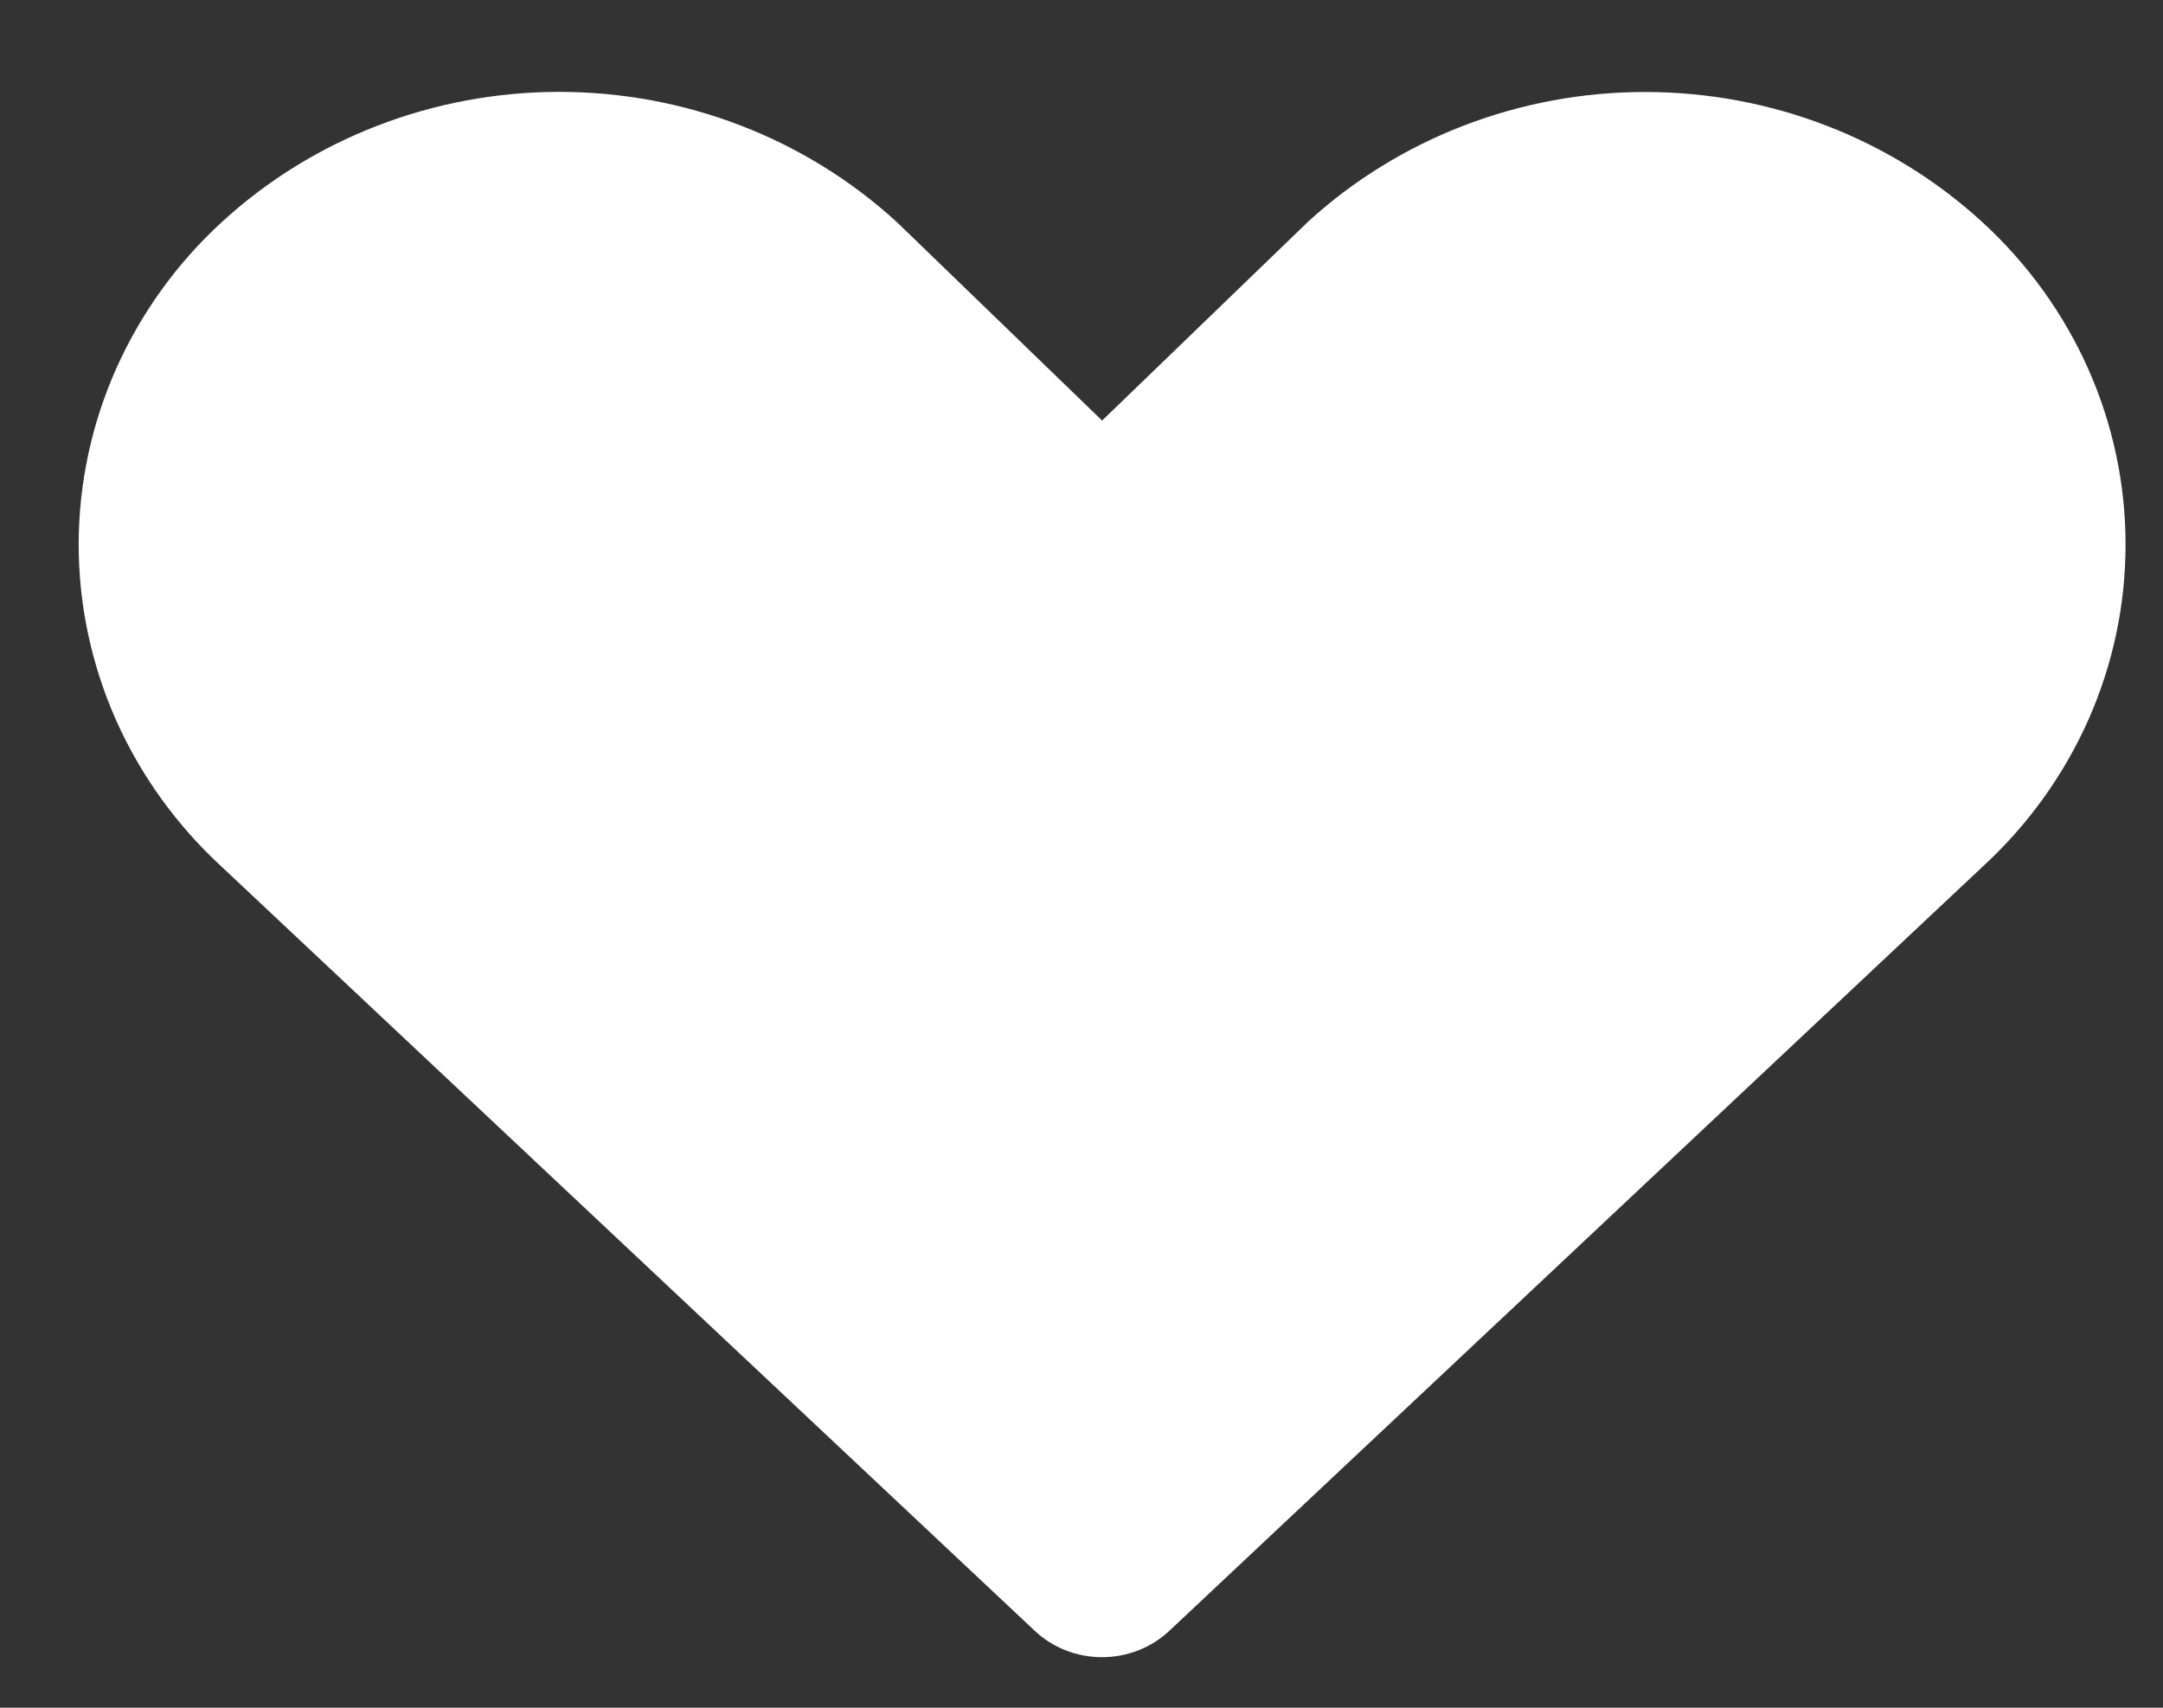 <?xml version="1.0" encoding="UTF-8"?> <svg xmlns="http://www.w3.org/2000/svg" width="19" height="15" viewBox="0 0 19 15" fill="none"><rect x="0" y="0" width="19" height="15" fill="#333333" stroke="none"/><path fill-rule="evenodd" clip-rule="evenodd" d="M1.948 1.951C2.748 1.216 3.809 0.807 4.913 0.807C6.016 0.807 7.077 1.216 7.878 1.951L7.895 1.967L9.681 3.694L11.47 1.967L11.486 1.951C12.287 1.217 13.347 0.808 14.45 0.808C15.553 0.808 16.613 1.217 17.413 1.951C17.81 2.315 18.127 2.754 18.343 3.24C18.559 3.726 18.671 4.25 18.671 4.779C18.672 5.309 18.561 5.833 18.346 6.319C18.13 6.806 17.815 7.245 17.418 7.61L10.272 14.324C10.114 14.473 9.901 14.556 9.68 14.556C9.459 14.556 9.247 14.473 9.089 14.324L1.944 7.61C1.548 7.245 1.233 6.806 1.017 6.32C0.802 5.833 0.691 5.31 0.691 4.781C0.692 4.251 0.803 3.728 1.019 3.242C1.235 2.756 1.551 2.315 1.948 1.951Z" fill="white"></path></svg> 